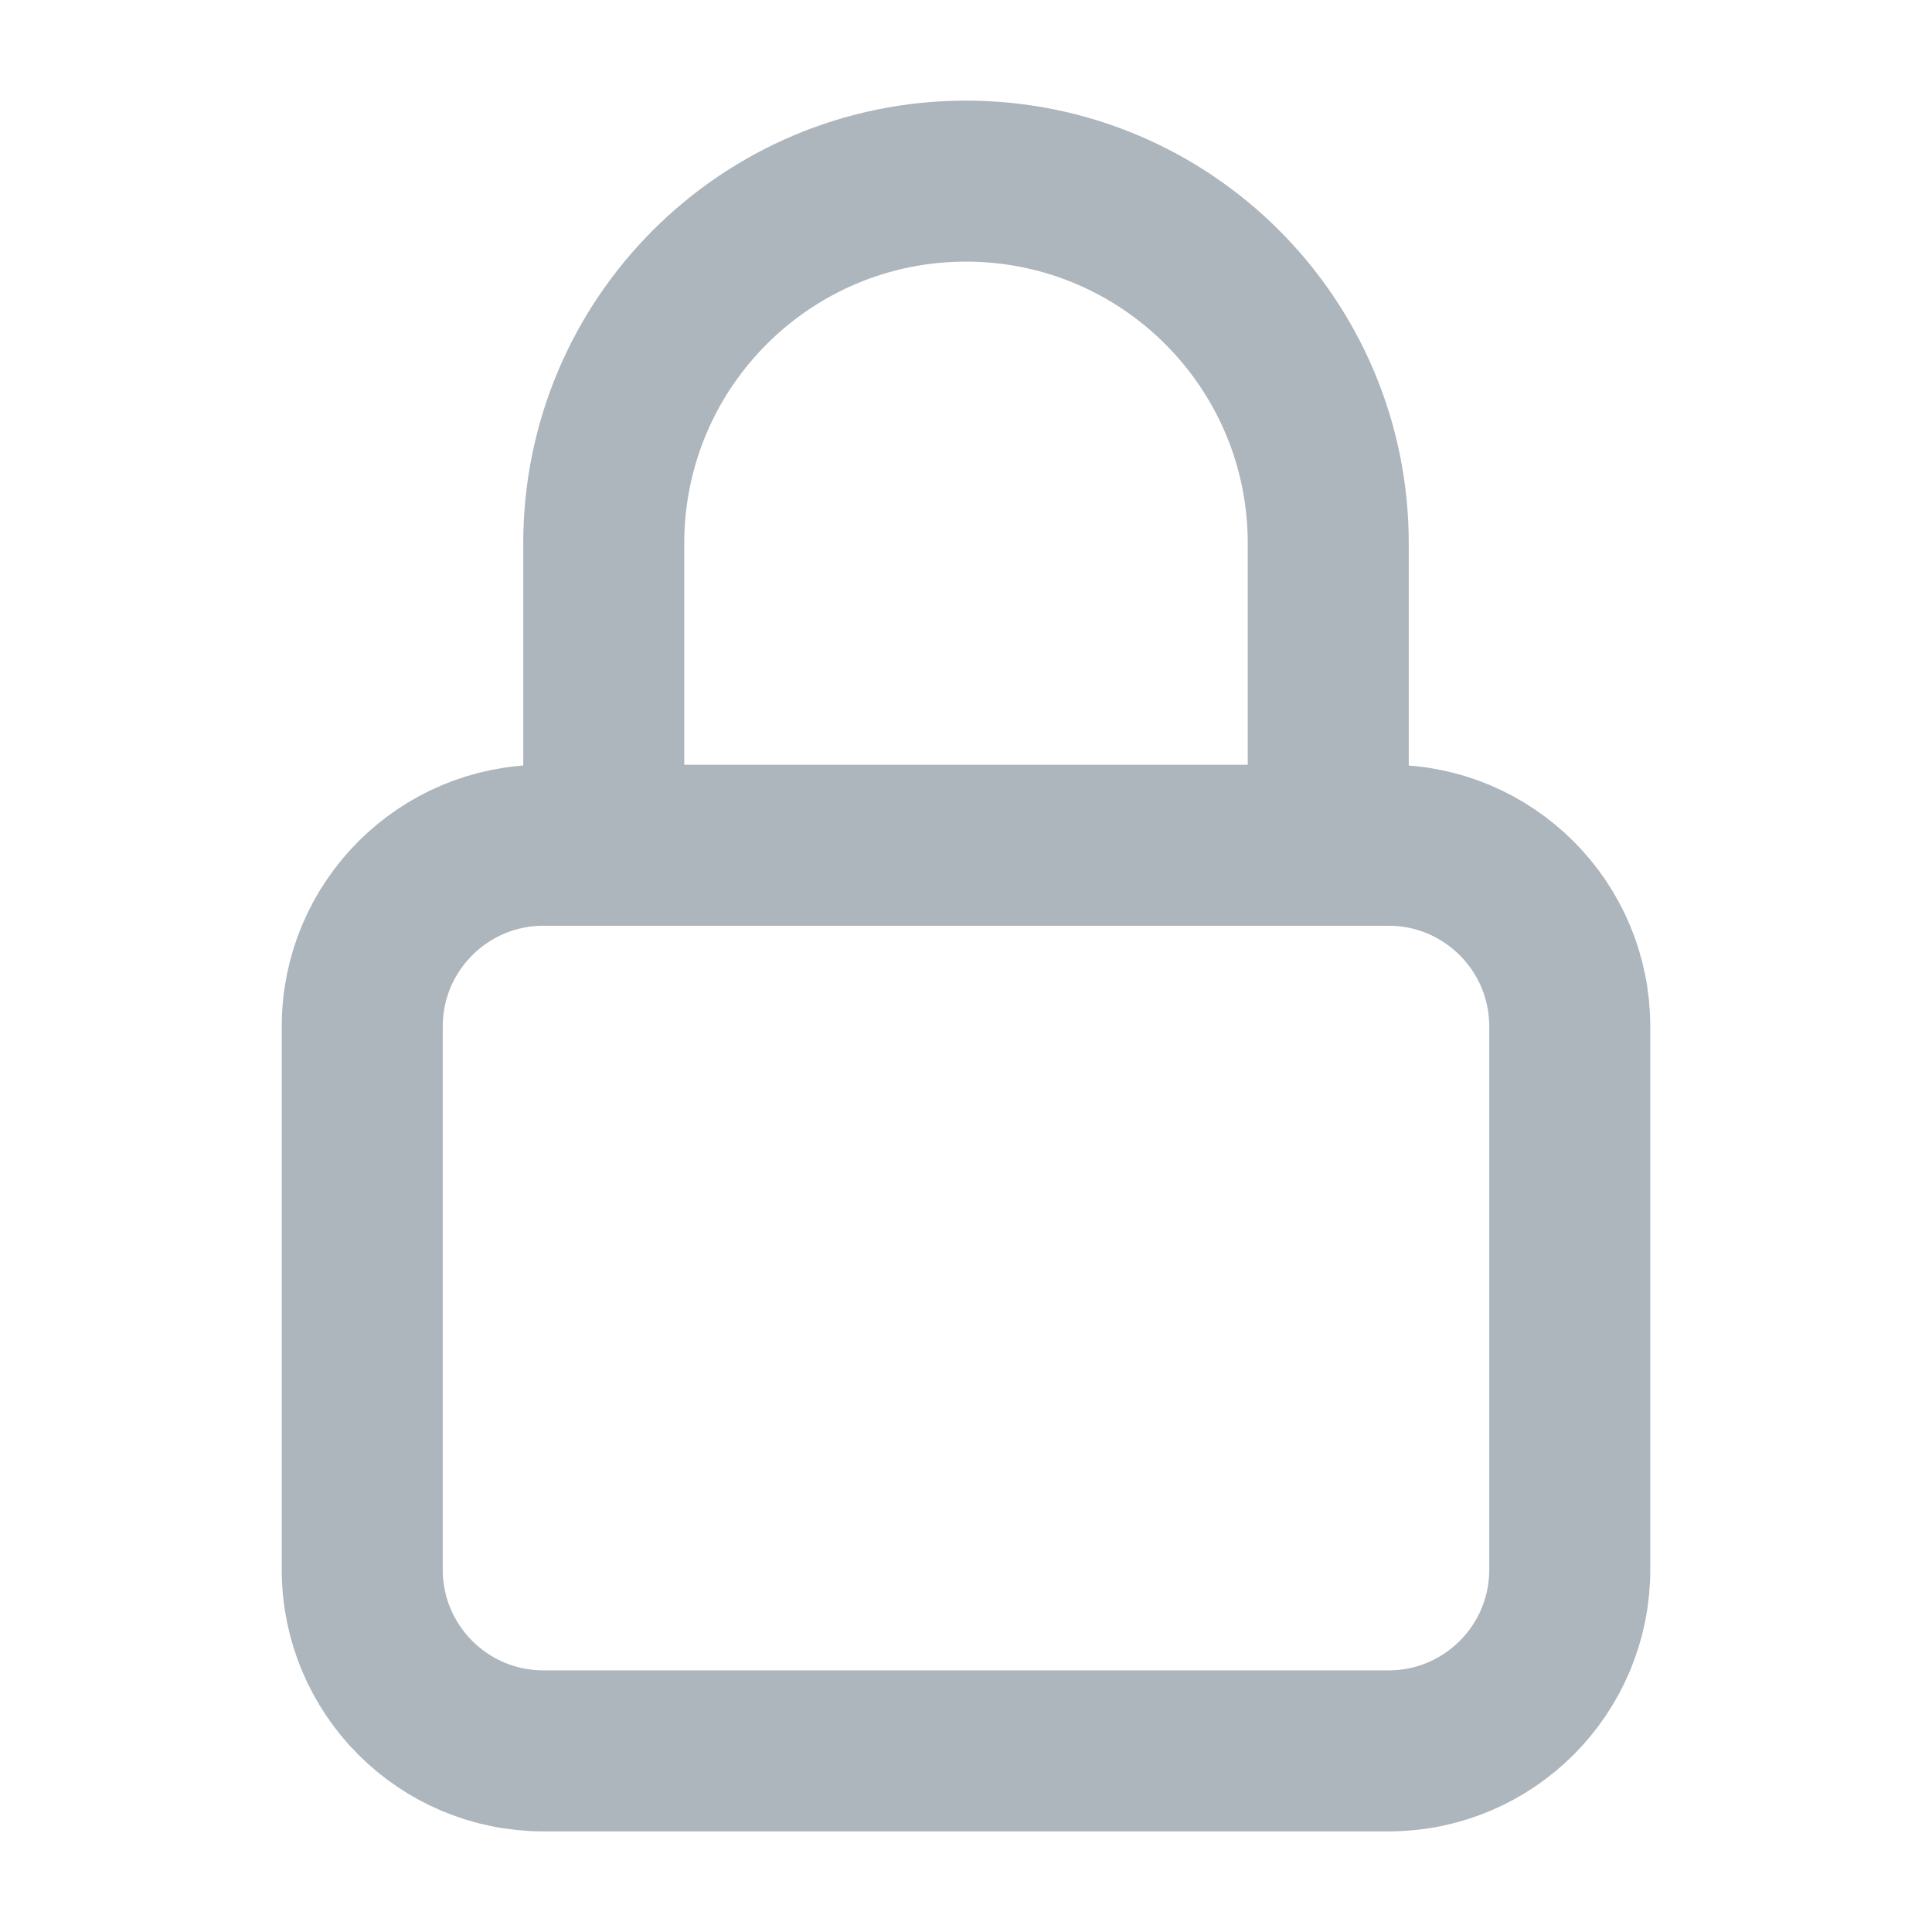 <svg width="12" height="12" viewBox="0 0 12 12" fill="none" xmlns="http://www.w3.org/2000/svg">
<path d="M8.25 5.25V3.375C8.25 2.132 7.243 1.125 6 1.125C4.757 1.125 3.75 2.132 3.75 3.375V5.25M3.375 10.875H8.625C9.246 10.875 9.75 10.371 9.75 9.75V6.375C9.75 5.754 9.246 5.25 8.625 5.25H3.375C2.754 5.25 2.25 5.754 2.25 6.375V9.75C2.25 10.371 2.754 10.875 3.375 10.875Z" stroke="#ADB5BD" stroke-linecap="round" stroke-linejoin="round"/>
</svg>
